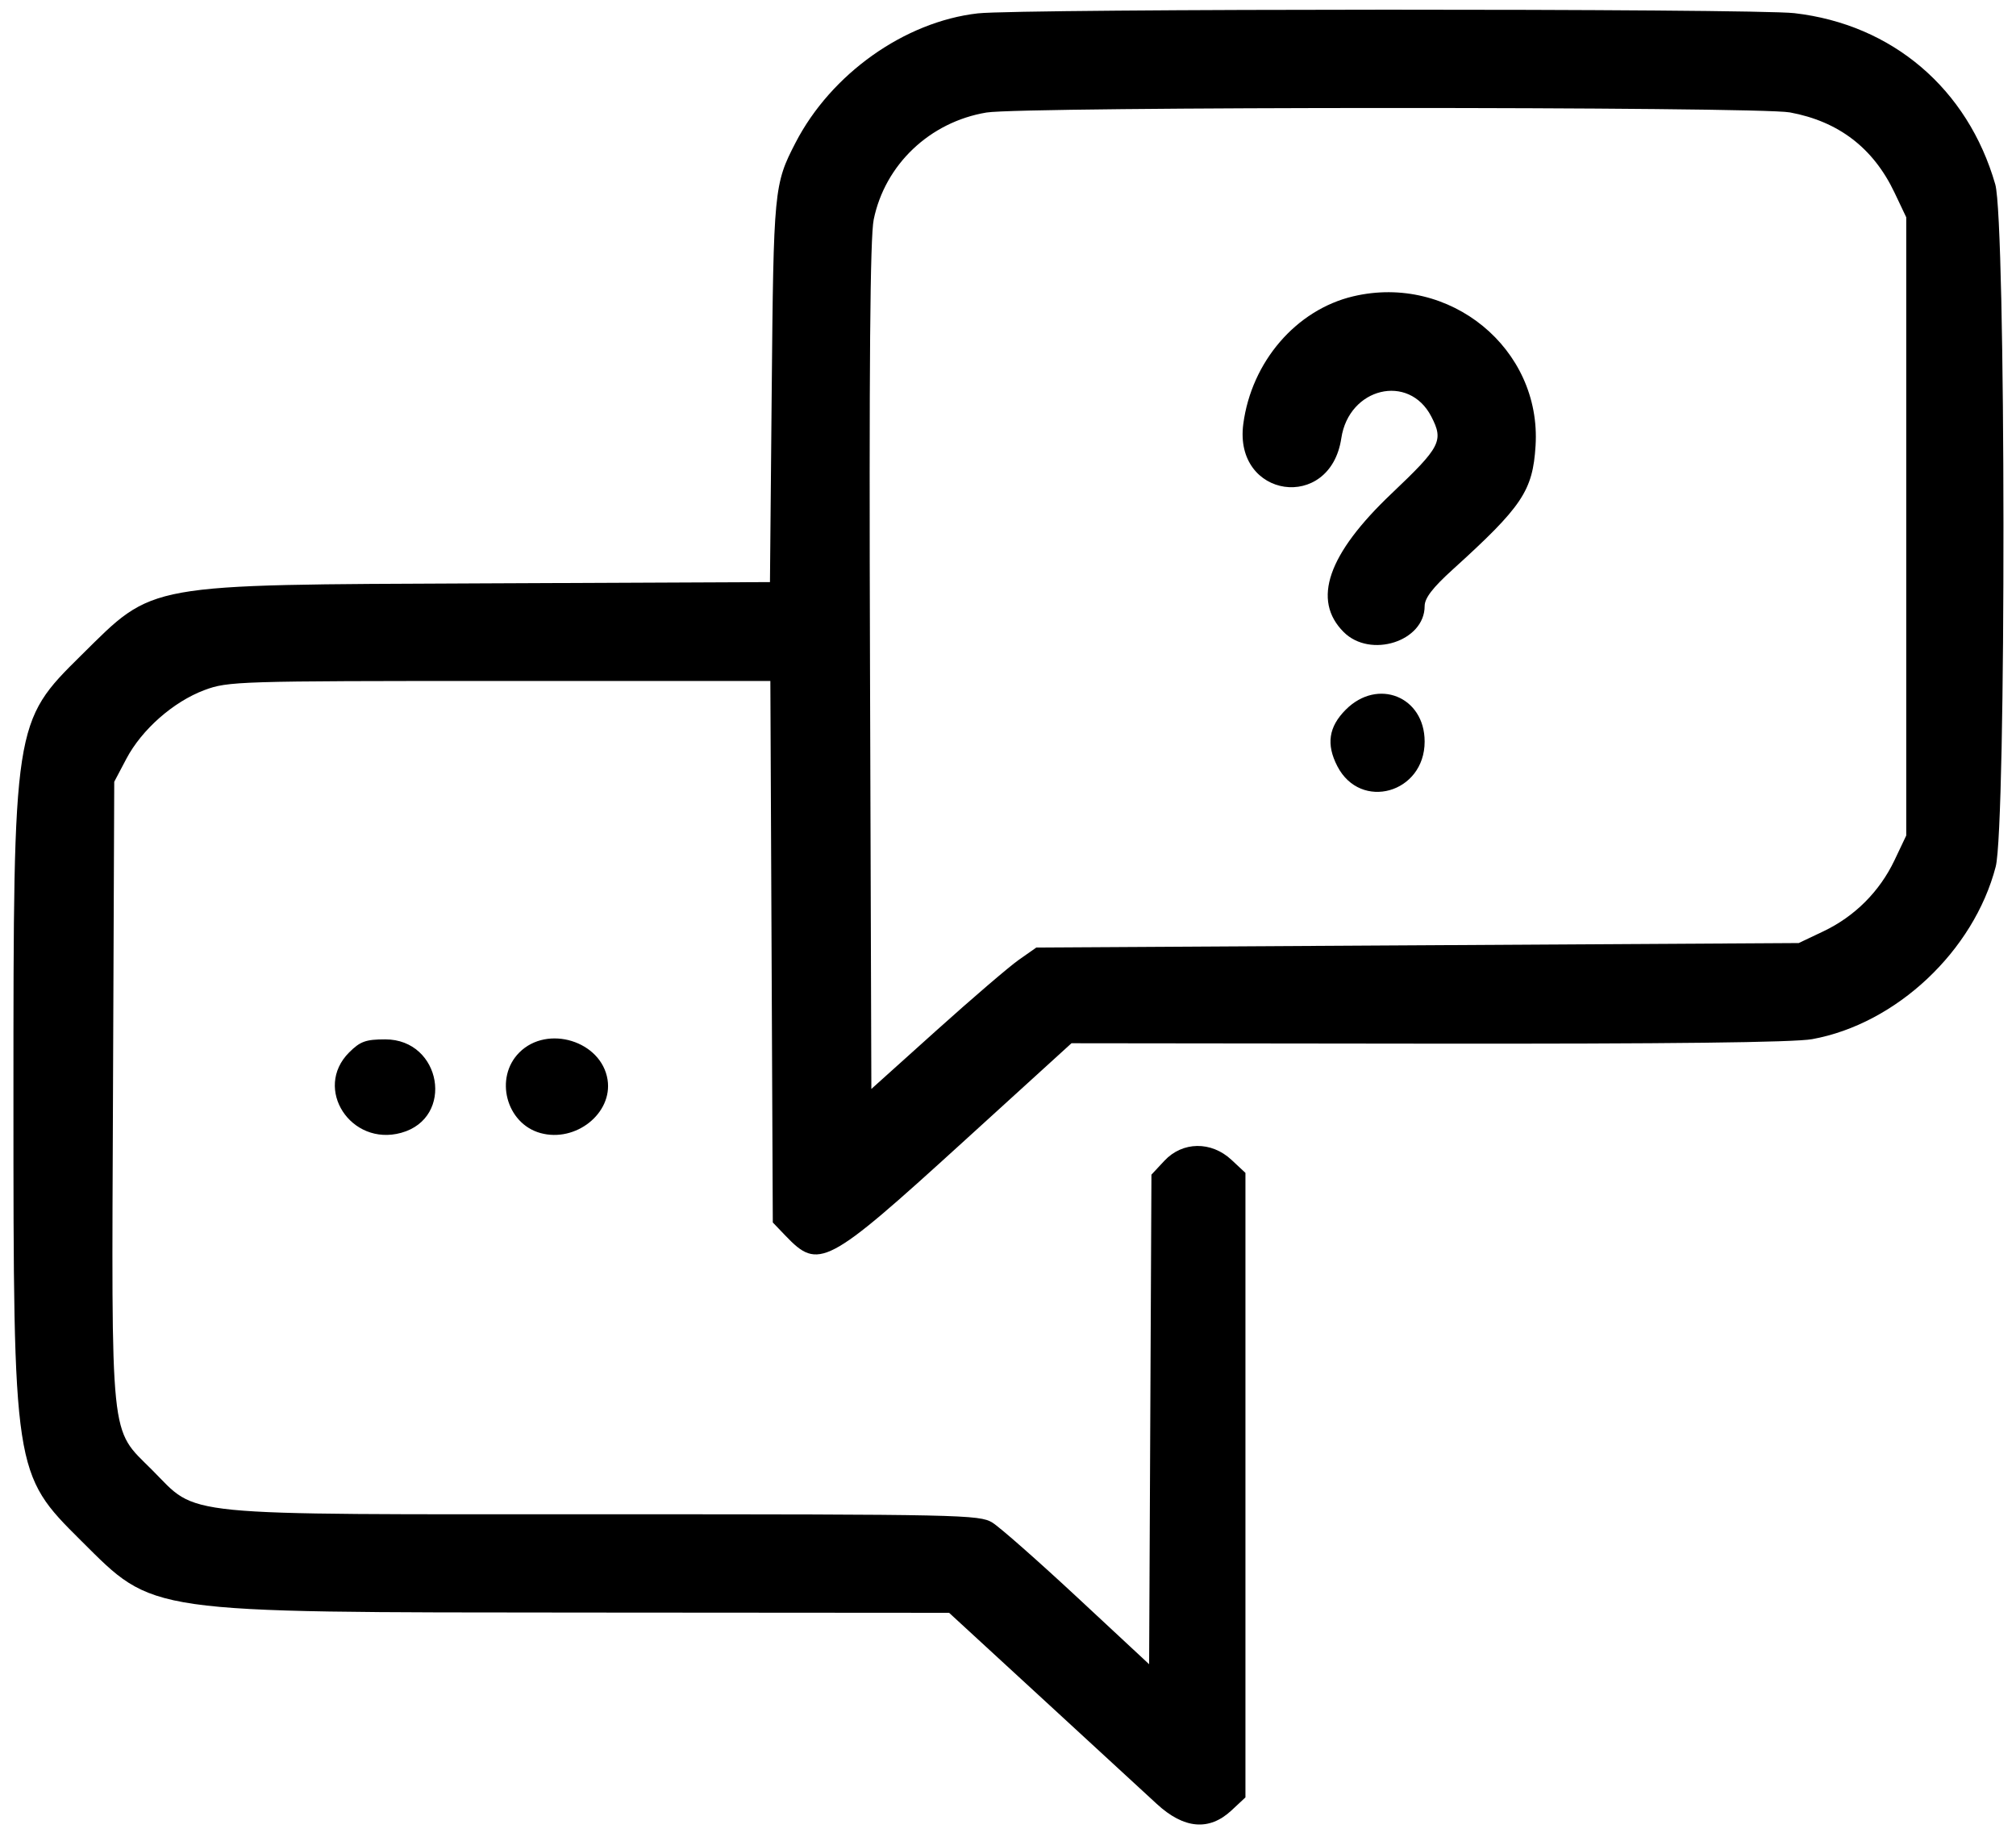 <?xml version="1.0" encoding="UTF-8"?> <svg xmlns="http://www.w3.org/2000/svg" xmlns:xlink="http://www.w3.org/1999/xlink" id="svg" width="400" height="364.444" viewBox="0, 0, 400,364.444"><g id="svgg"><path id="path0" d="M194.005 2.653 C 179.485 4.305,164.907 14.650,157.845 28.313 C 153.576 36.572,153.485 37.522,153.118 77.525 L 152.770 115.494 95.718 115.747 C 28.177 116.047,30.737 115.588,16.147 129.987 C 2.689 143.269,2.667 143.417,2.667 217.778 C 2.667 292.165,2.701 292.391,16.066 305.668 C 30.742 320.249,28.218 319.887,115.714 319.949 L 188.317 320.000 206.825 337.027 C 217.005 346.391,227.216 355.791,229.517 357.916 C 234.911 362.894,239.930 363.328,244.350 359.199 L 247.111 356.620 247.111 294.667 L 247.111 232.713 244.350 230.134 C 240.336 226.385,234.626 226.459,231.031 230.308 L 228.460 233.061 228.230 281.630 L 228.000 330.199 213.778 316.967 C 205.956 309.689,198.356 302.996,196.889 302.093 C 194.352 300.531,190.606 300.451,119.811 300.448 C 33.687 300.444,39.545 301.020,30.149 291.624 C 21.734 283.210,22.137 287.127,22.421 216.366 L 22.667 155.111 25.069 150.557 C 28.137 144.741,34.407 139.224,40.569 136.919 C 45.231 135.174,47.283 135.111,99.124 135.111 L 152.849 135.111 153.091 188.831 L 153.333 242.551 155.865 245.193 C 162.431 252.046,164.017 251.210,190.965 226.680 L 212.596 206.990 283.409 207.070 C 331.093 207.125,355.964 206.834,359.556 206.180 C 376.242 203.143,391.613 188.700,395.972 171.963 C 398.078 163.879,398.003 43.933,395.887 36.581 C 390.425 17.598,375.462 4.847,356.025 2.612 C 347.804 1.667,202.351 1.703,194.005 2.653 M355.142 22.303 C 364.814 24.091,371.693 29.366,375.900 38.222 L 378.222 43.111 378.222 104.444 L 378.222 165.778 375.900 170.667 C 372.945 176.886,367.997 181.834,361.778 184.789 L 356.889 187.111 281.257 187.556 L 205.624 188.000 202.145 190.440 C 200.232 191.783,192.867 198.096,185.778 204.470 L 172.889 216.060 172.620 132.252 C 172.427 72.458,172.638 47.044,173.355 43.556 C 175.598 32.639,184.499 24.195,195.736 22.325 C 202.870 21.138,348.729 21.118,355.142 22.303 M268.486 58.796 C 257.182 61.469,248.312 71.776,246.684 84.130 C 244.743 98.856,263.931 101.639,266.133 86.951 C 267.641 76.896,279.530 74.023,283.985 82.638 C 286.482 87.466,285.864 88.663,276.085 97.944 C 263.436 109.951,260.280 119.084,266.598 125.402 C 271.896 130.700,282.667 127.256,282.667 120.263 C 282.667 118.676,284.238 116.624,288.210 113.024 C 302.043 100.486,304.116 97.391,304.675 88.444 C 305.879 69.182,287.666 54.260,268.486 58.796 M267.022 140.800 C 263.618 144.204,263.100 147.681,265.348 152.029 C 269.968 160.963,282.667 157.372,282.667 147.132 C 282.667 138.220,273.366 134.456,267.022 140.800 M69.265 208.821 C 62.113 215.972,69.603 227.523,79.602 224.763 C 90.273 221.816,87.618 206.222,76.444 206.222 C 72.566 206.222,71.465 206.621,69.265 208.821 M103.043 208.821 C 98.036 213.827,100.420 222.928,107.230 224.808 C 114.225 226.740,121.589 220.886,120.548 214.222 C 119.350 206.554,108.620 203.243,103.043 208.821 " stroke="none" fill="#000000" fill-rule="evenodd"></path></g></svg> 